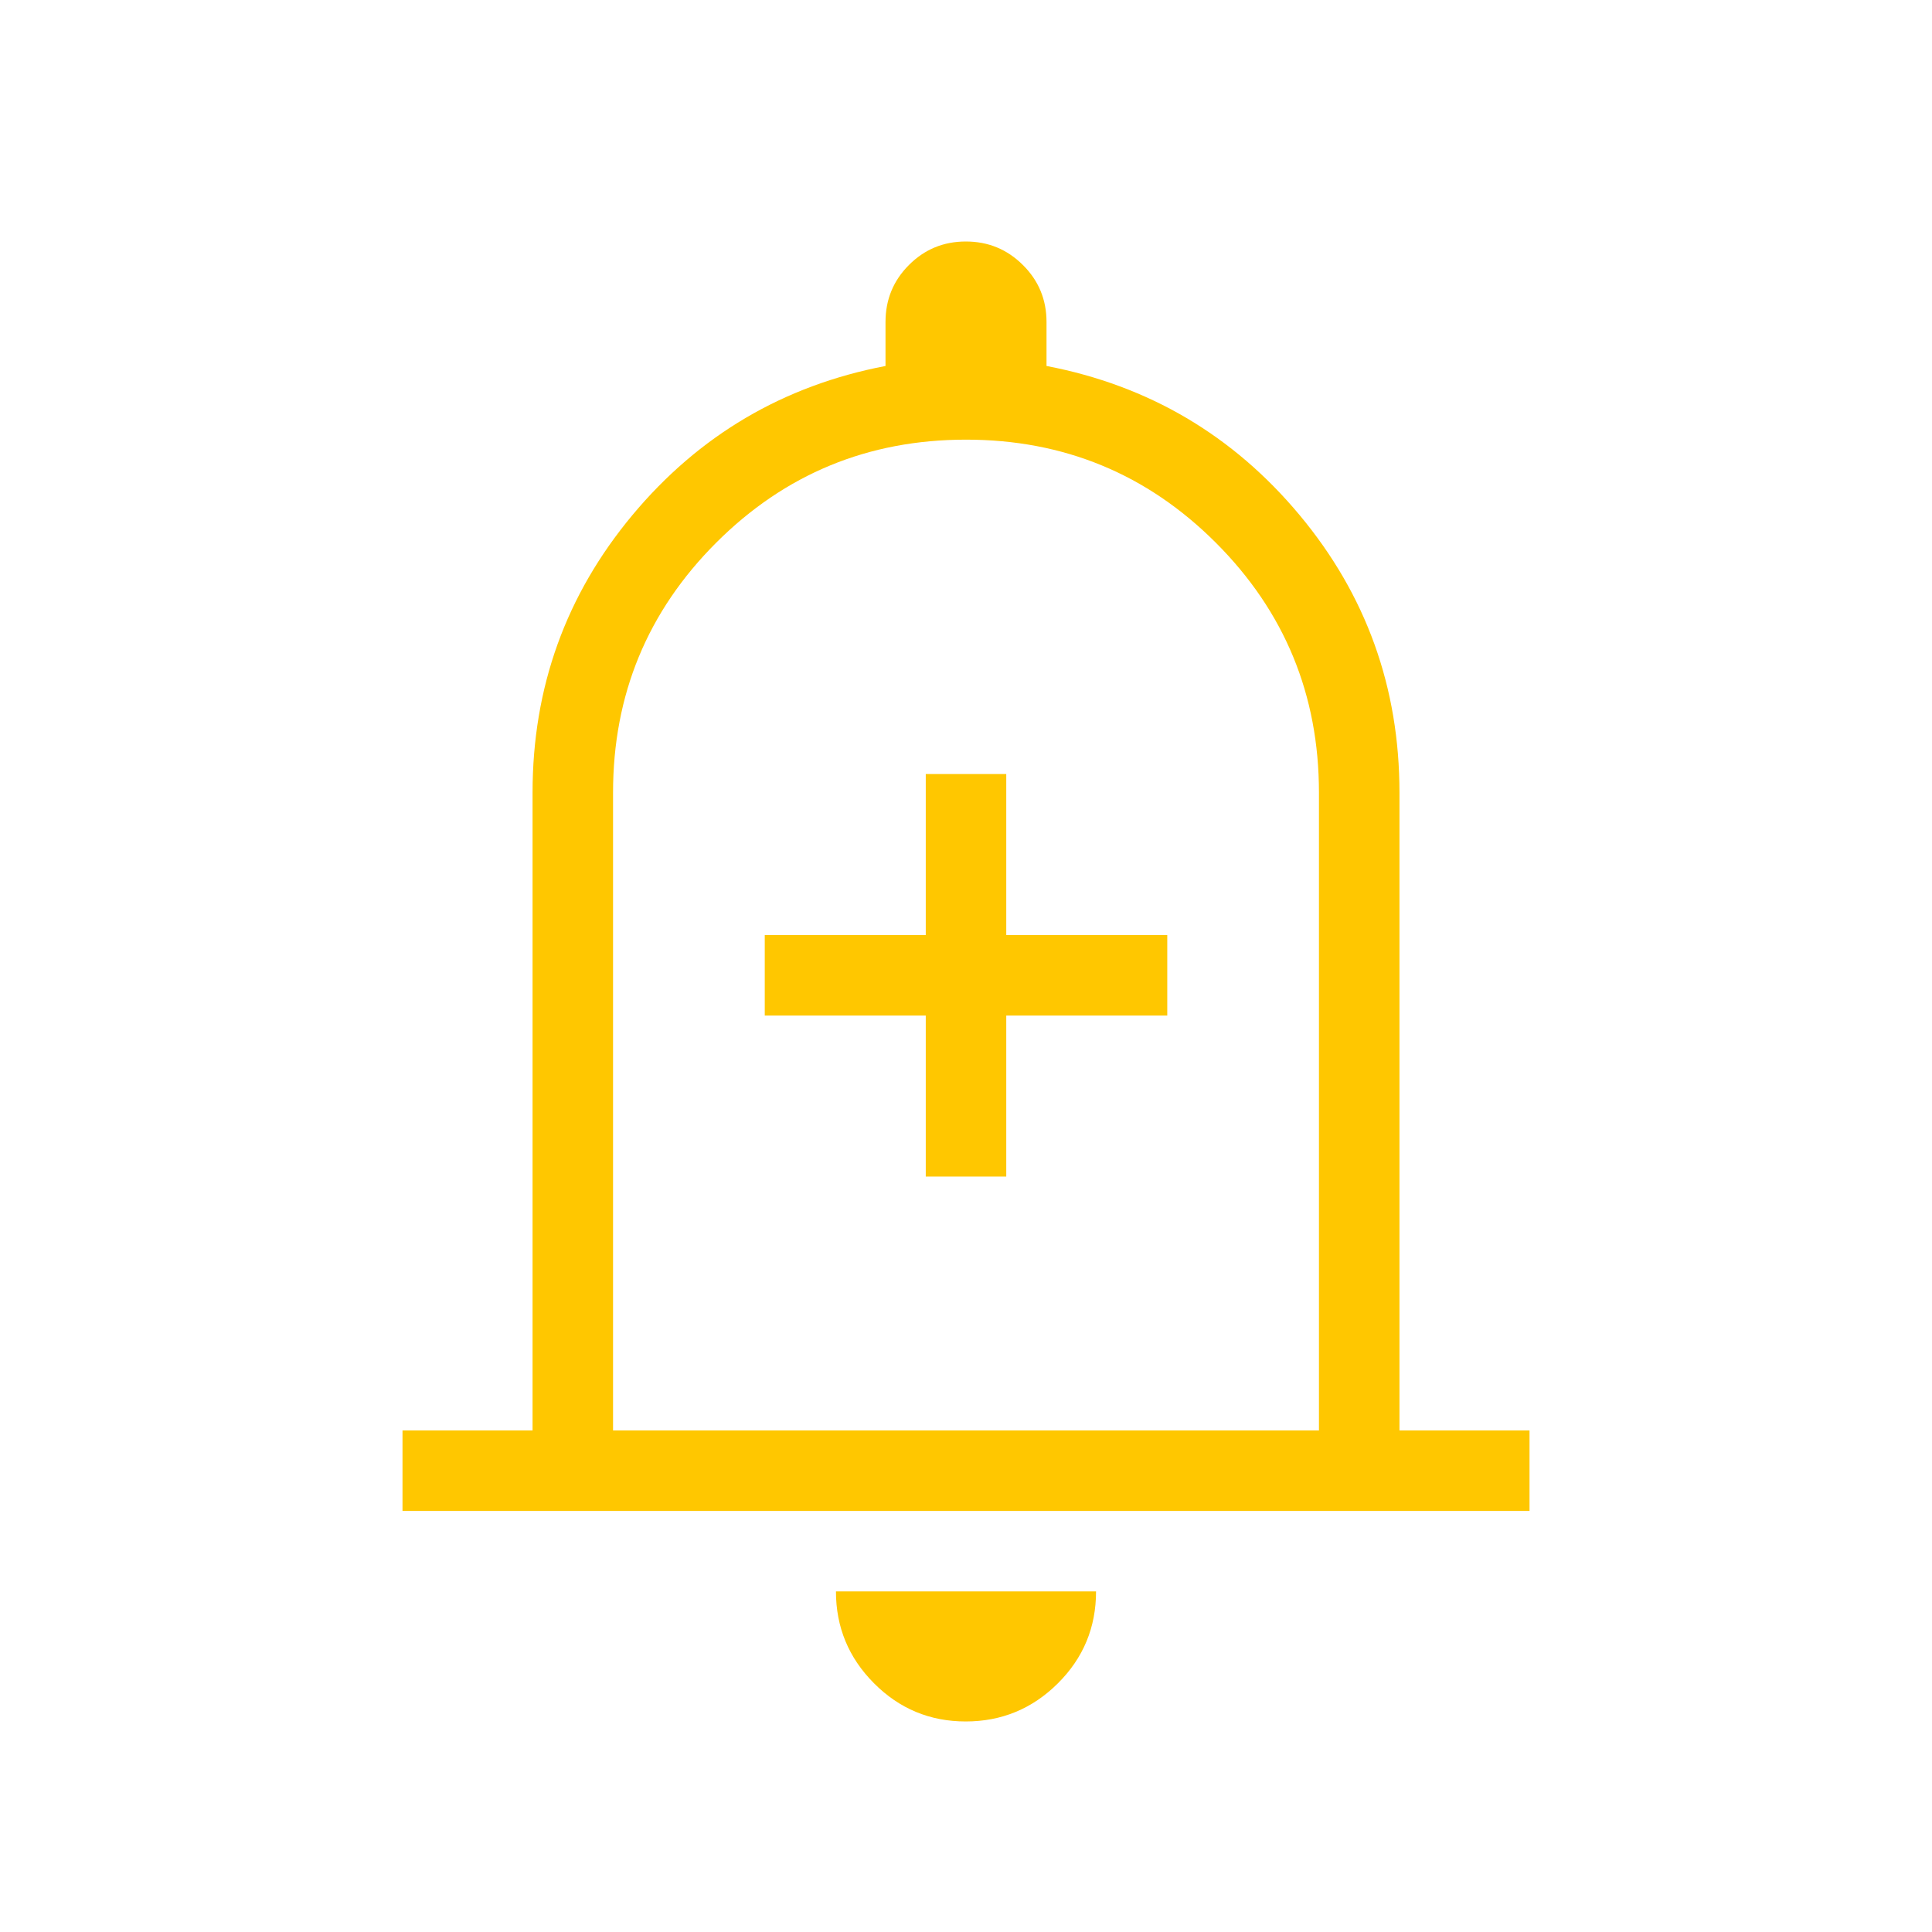 <svg xmlns="http://www.w3.org/2000/svg" width="80" height="80" viewBox="0 0 80 80" fill="none"><path d="M38.334 48.718H41.667V42.052H48.334V38.718H41.667V32.052H38.334V38.718H31.667V42.052H38.334V48.718ZM16.667 62.564V59.231H22.052V32.821C22.052 28.466 23.43 24.636 26.186 21.33C28.943 18.024 32.436 15.966 36.667 15.154V13.333C36.667 12.407 36.99 11.62 37.637 10.973C38.284 10.324 39.069 10 39.993 10C40.917 10 41.705 10.324 42.356 10.973C43.008 11.62 43.334 12.407 43.334 13.333V15.154C47.564 15.966 51.058 18.024 53.815 21.33C56.571 24.636 57.949 28.466 57.949 32.821V59.231H63.334V62.564H16.667ZM39.989 71.282C38.505 71.282 37.238 70.754 36.19 69.7C35.14 68.646 34.615 67.378 34.615 65.897H45.385C45.385 67.389 44.857 68.659 43.8 69.708C42.743 70.757 41.472 71.282 39.989 71.282ZM25.385 59.231H54.615V32.821C54.615 28.769 53.192 25.32 50.346 22.474C47.5 19.628 44.051 18.205 40 18.205C35.949 18.205 32.501 19.628 29.654 22.474C26.808 25.32 25.385 28.769 25.385 32.821V59.231Z" fill="#FFC700"></path></svg>